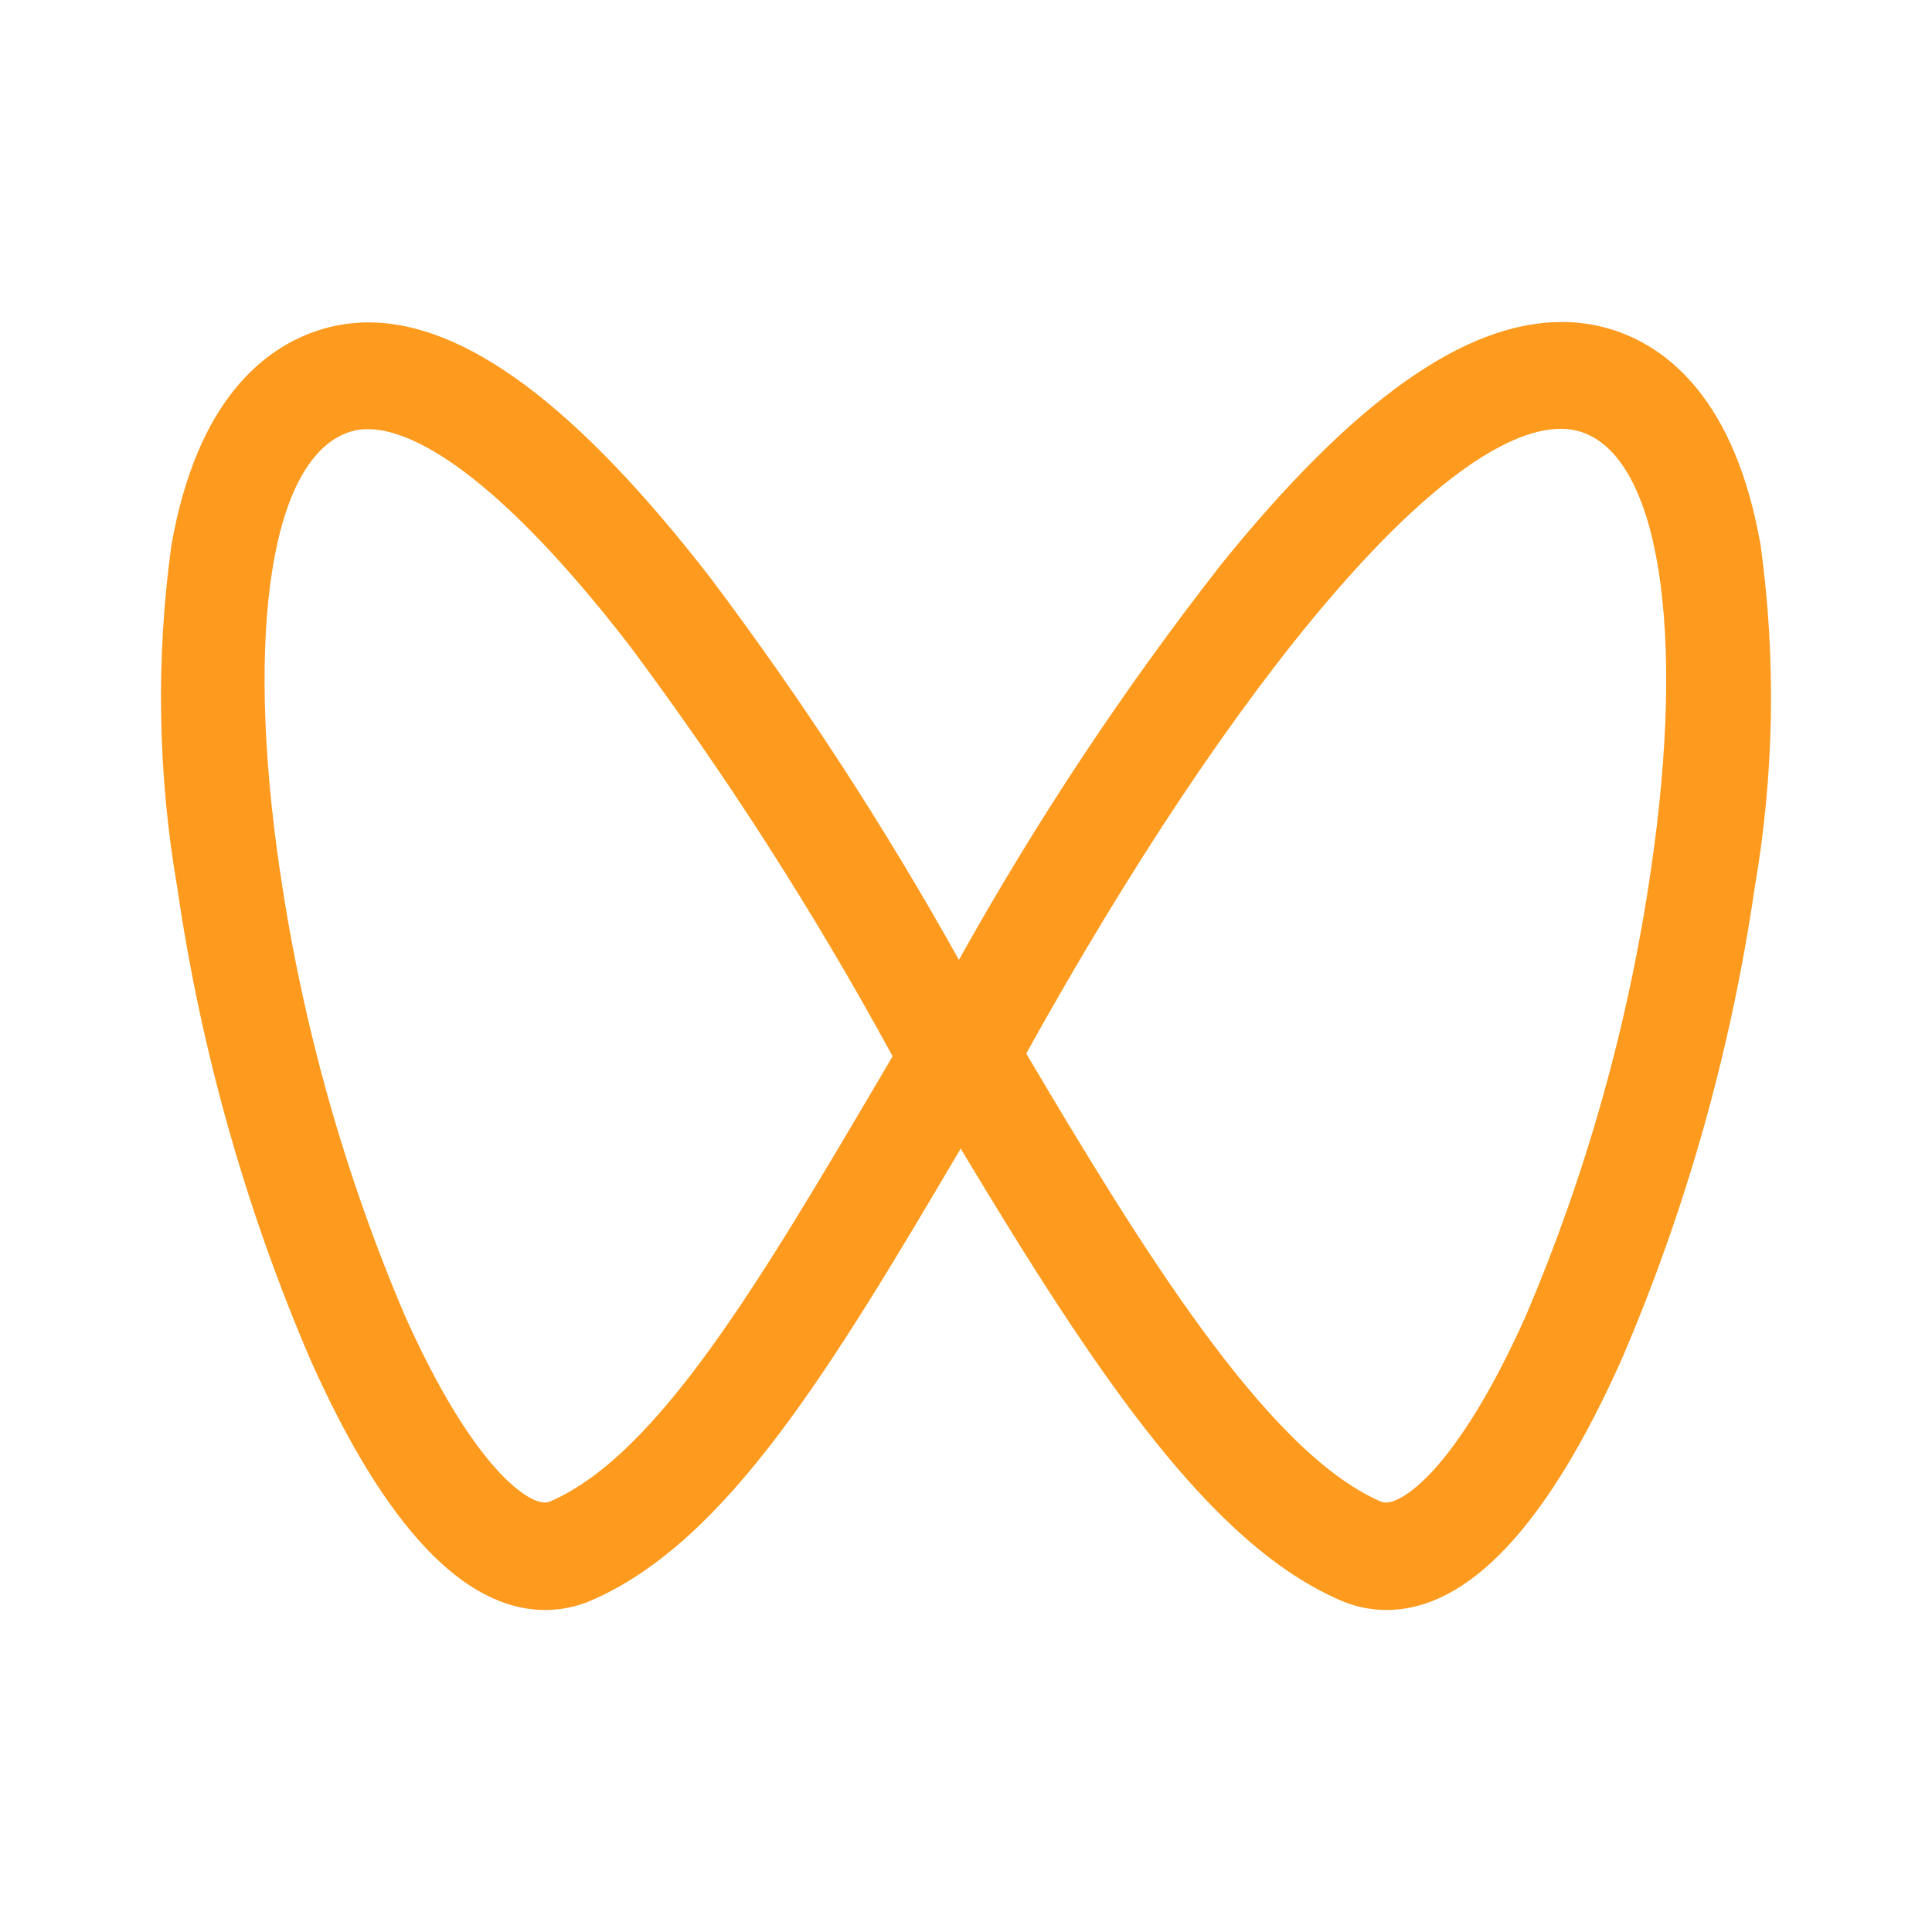 <svg width="24" height="24" viewBox="0 0 24 24" fill="none" xmlns="http://www.w3.org/2000/svg">
<g clip-path="url(#clip0_4_25)">
<path d="M17.223 20C17.025 20 16.83 19.959 16.648 19.879C15.049 19.184 13.649 17.13 11.934 14.268C10.324 17 9.032 19.148 7.35 19.879C7.168 19.959 6.972 20 6.774 20C5.761 20 4.78 18.958 3.862 16.905C3.056 15.031 2.497 13.054 2.202 11.027C1.96 9.624 1.935 8.192 2.128 6.781C2.447 4.949 3.303 4.311 3.966 4.1C4.163 4.037 4.368 4.005 4.575 4.005C5.781 4.005 7.169 5.041 8.819 7.171C9.956 8.68 10.989 10.268 11.912 11.924C12.873 10.199 13.963 8.554 15.175 7.005C16.808 4.984 18.19 4 19.401 4C19.616 3.999 19.829 4.032 20.034 4.097C20.697 4.308 21.553 4.945 21.872 6.779C22.065 8.189 22.04 9.622 21.798 11.024C21.503 13.051 20.945 15.028 20.138 16.902C19.217 18.958 18.237 19.999 17.223 20ZM12.747 13.086C14.152 15.457 15.722 18.027 17.144 18.649C17.167 18.66 17.192 18.665 17.217 18.665C17.458 18.665 18.134 18.18 18.955 16.344C19.706 14.581 20.228 12.725 20.506 10.822C20.95 7.817 20.609 5.674 19.637 5.364C19.557 5.339 19.472 5.326 19.388 5.327C17.962 5.331 15.367 8.365 12.747 13.09V13.086ZM4.572 5.331C4.496 5.33 4.42 5.341 4.347 5.364C3.376 5.675 3.035 7.817 3.478 10.822C3.757 12.725 4.278 14.581 5.03 16.344C5.851 18.18 6.525 18.665 6.768 18.665C6.792 18.665 6.817 18.66 6.839 18.649C8.174 18.07 9.449 15.904 10.927 13.396L11.088 13.121C10.114 11.332 9.015 9.618 7.8 7.993C6.005 5.681 5.009 5.331 4.572 5.331Z" fill="#FE9B1F"/>
</g>
<defs>
<clipPath id="clip0_4_25">
<rect width="24" height="24" fill="white"/>
</clipPath>
</defs>
</svg>

